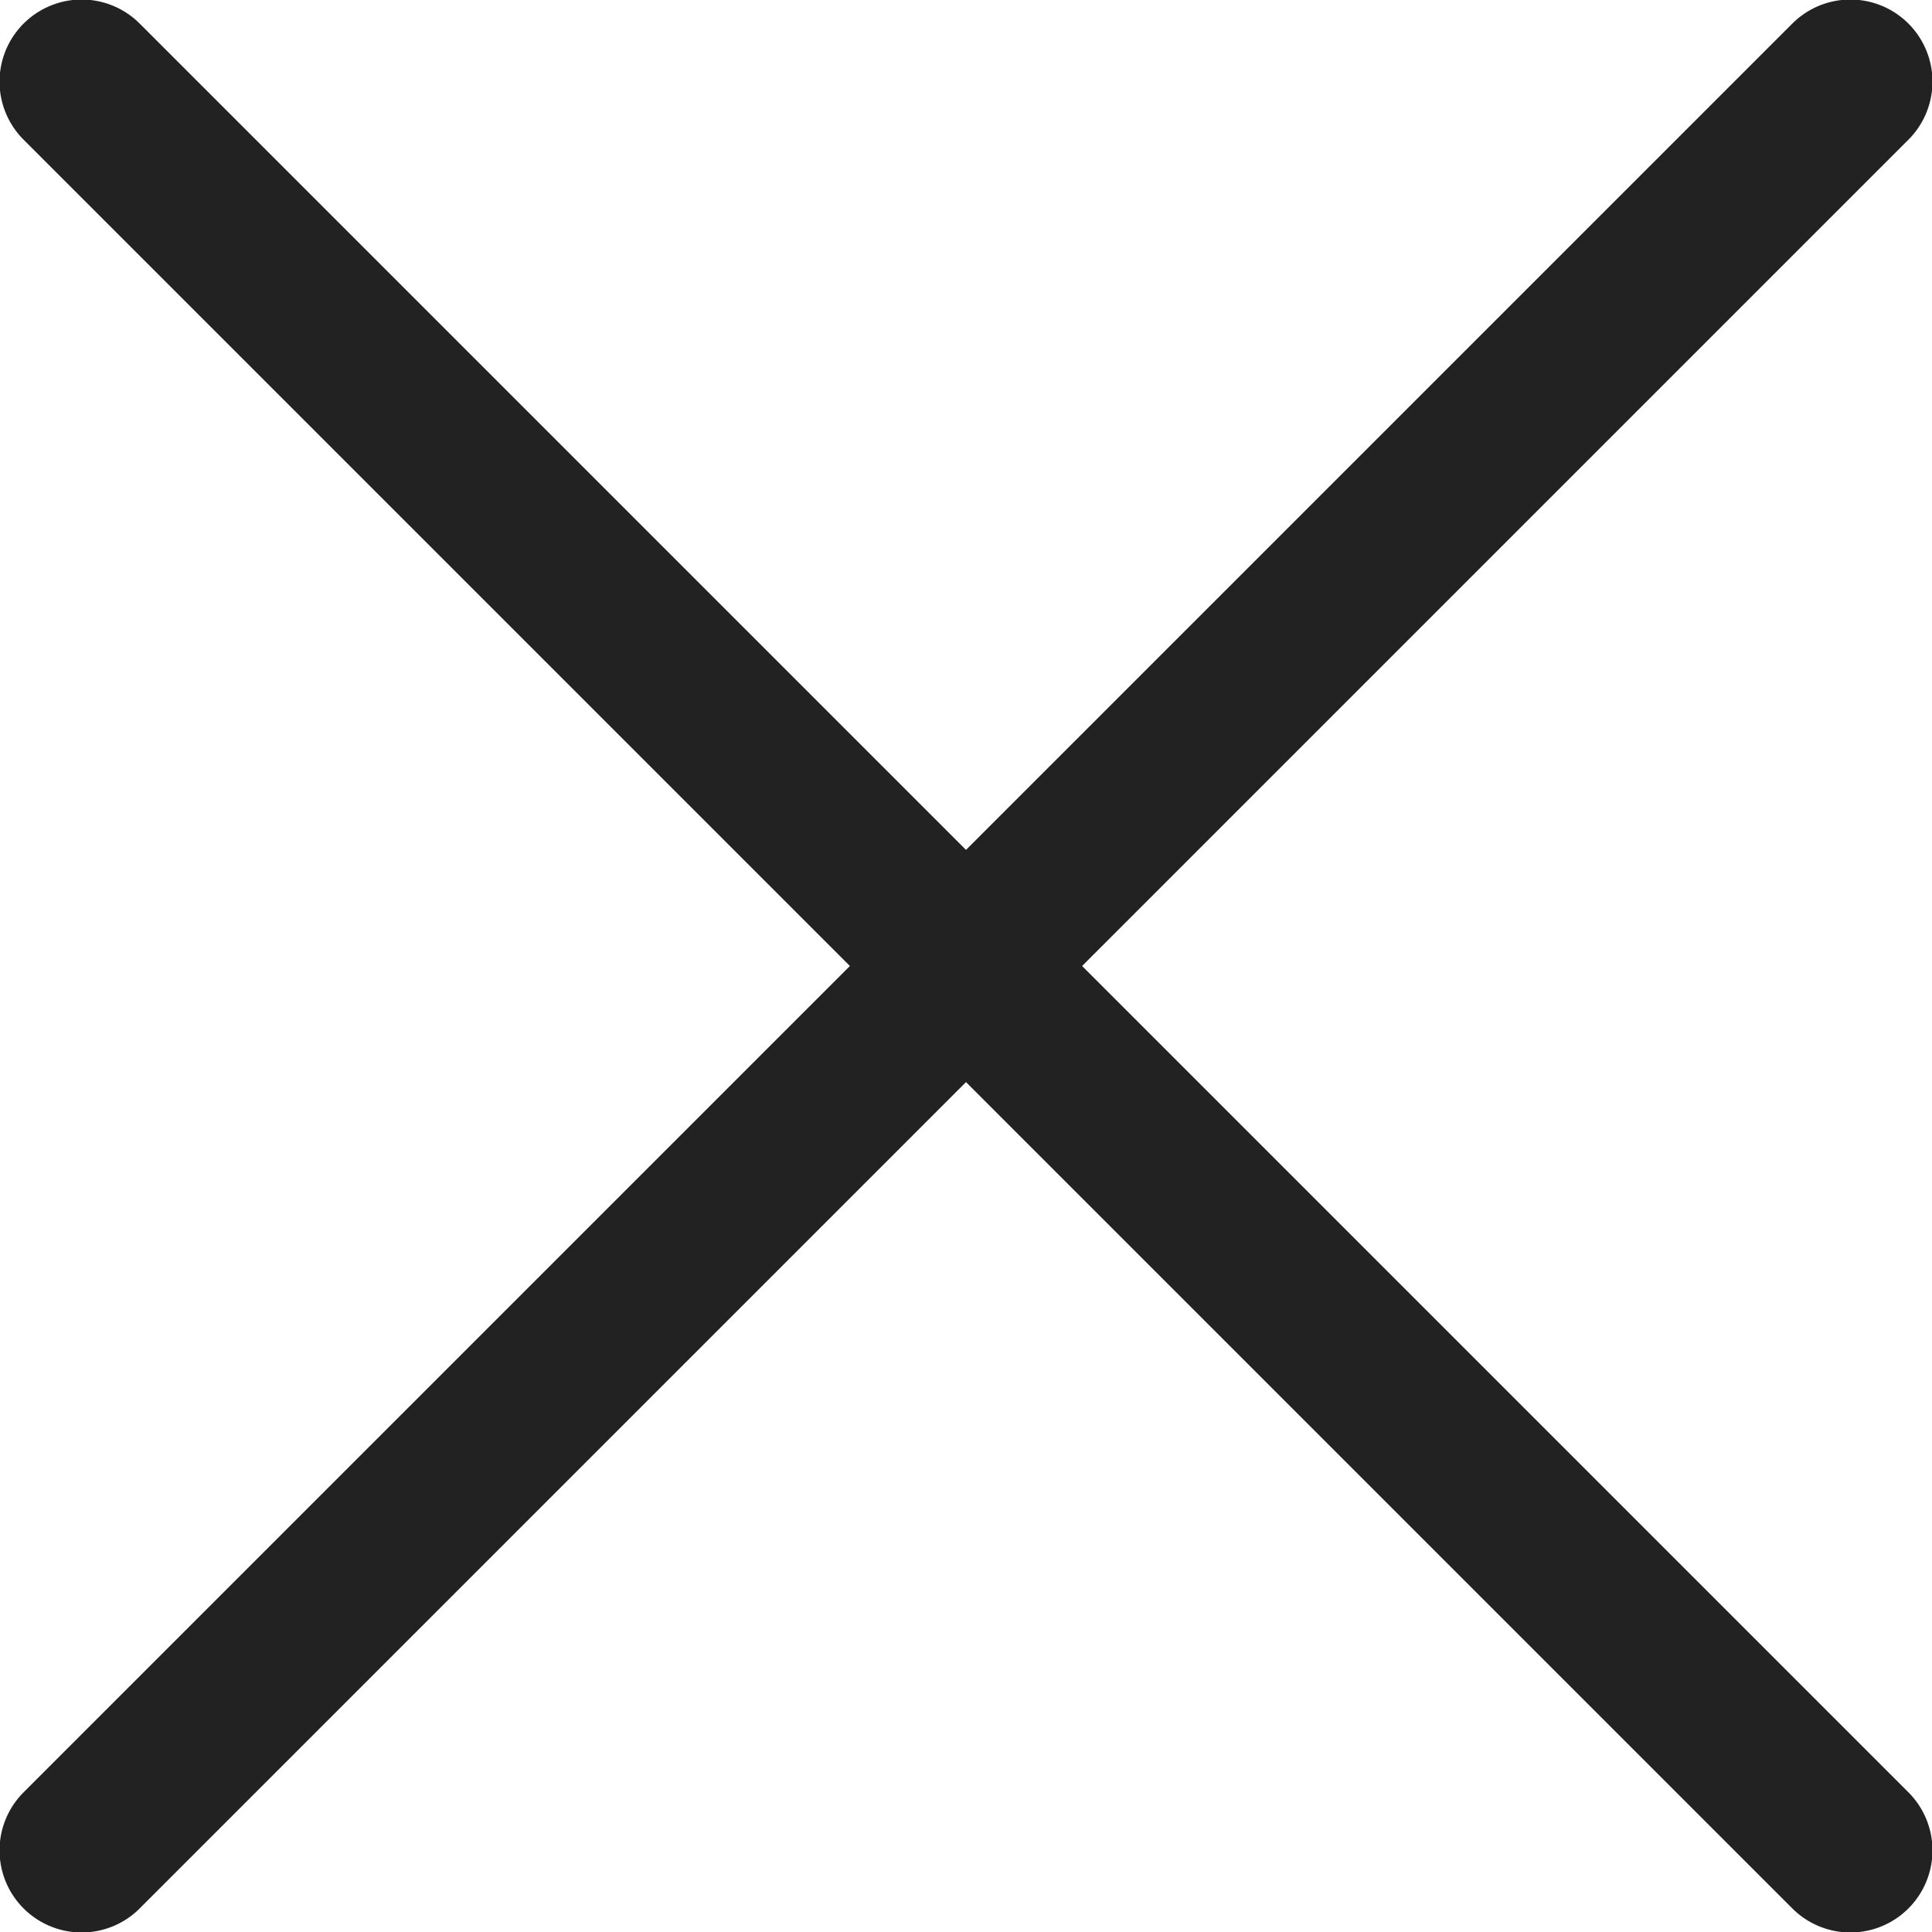 <?xml version="1.0" encoding="utf-8"?>
<!-- Generator: Adobe Illustrator 27.4.1, SVG Export Plug-In . SVG Version: 6.00 Build 0)  -->
<svg version="1.1" id="레이어_1" xmlns="http://www.w3.org/2000/svg" xmlns:xlink="http://www.w3.org/1999/xlink" x="0px"
	 y="0px" width="28.4px" height="28.4px" viewBox="0 0 28.4 28.4" style="enable-background:new 0 0 28.4 28.4;"
	 xml:space="preserve">
<style type="text/css">
	.st0{fill:none;stroke:#222222;stroke-width:2.414;stroke-linecap:round;stroke-linejoin:round;stroke-miterlimit:10;}
</style>
<line class="st0" x1="1.2" y1="1.2" x2="27.2" y2="27.2"/>
<line class="st0" x1="27.2" y1="1.2" x2="1.2" y2="27.2"/>
</svg>
